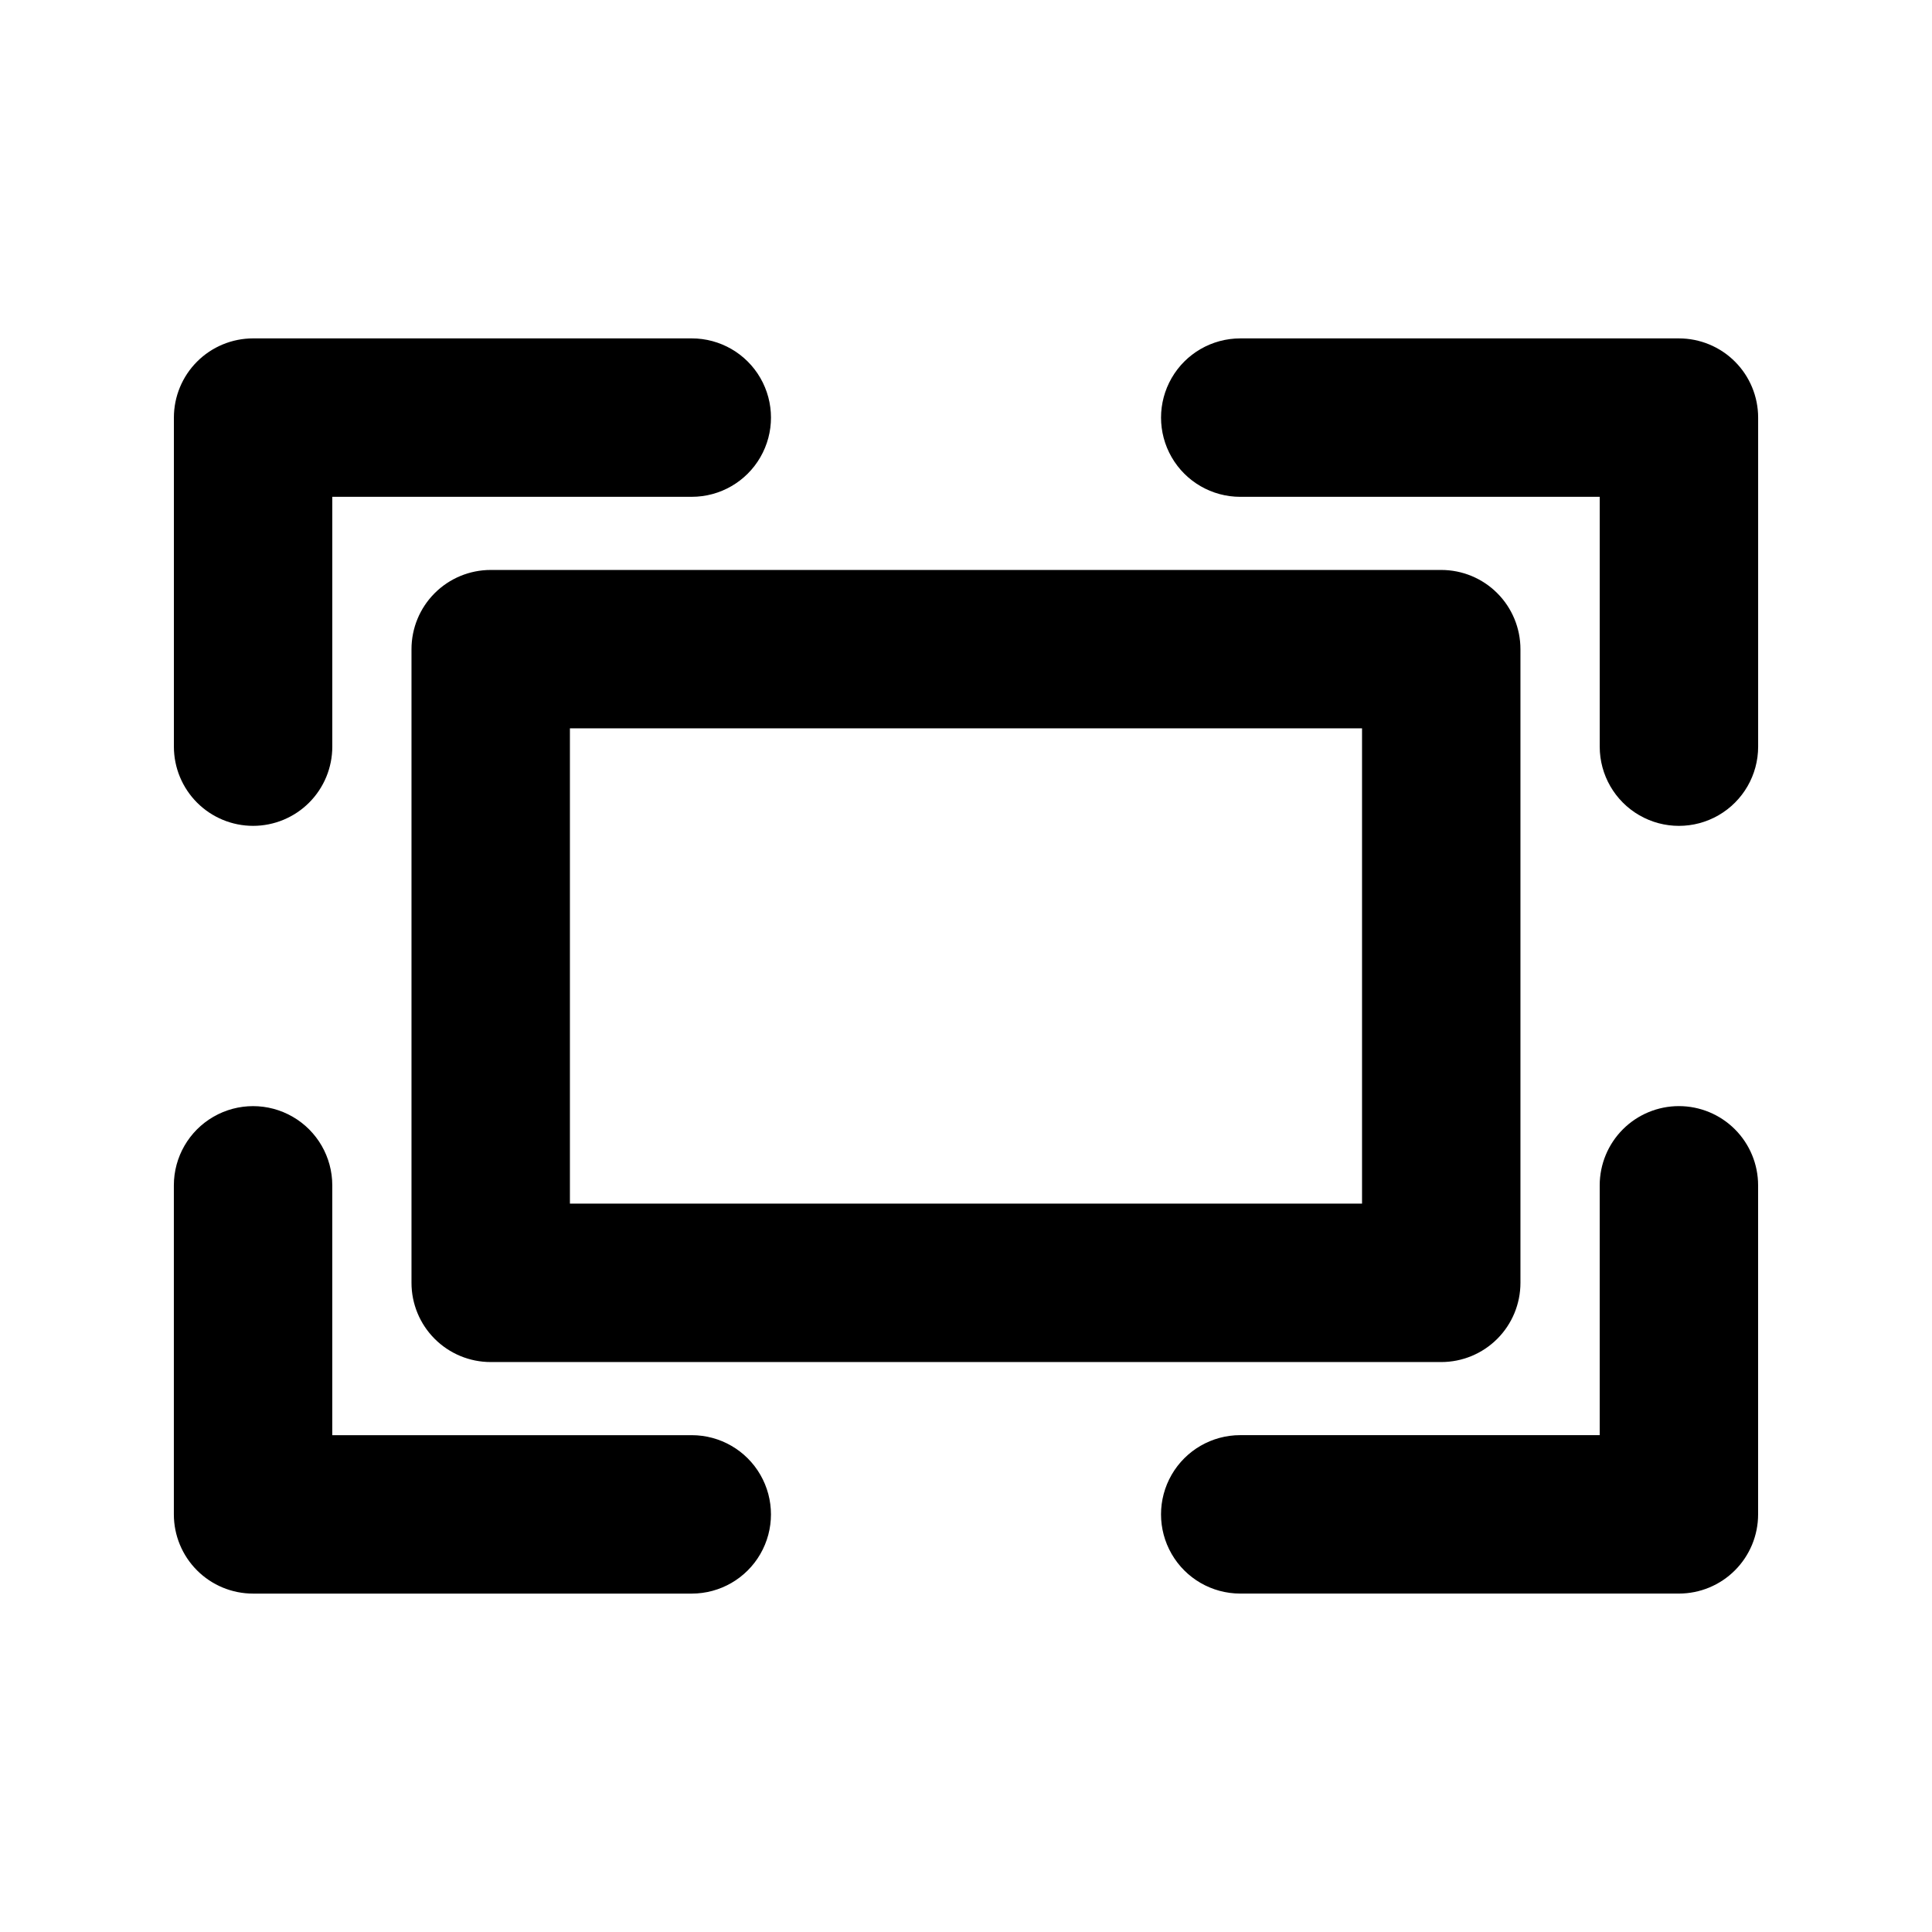 <?xml version="1.0" encoding="UTF-8"?>
<!-- Uploaded to: SVG Repo, www.svgrepo.com, Generator: SVG Repo Mixer Tools -->
<svg fill="#000000" width="800px" height="800px" version="1.1" viewBox="144 144 512 512" xmlns="http://www.w3.org/2000/svg">
 <g>
  <path d="m253.05 316.03v167.94-0.004c0 5.57 2.211 10.91 6.148 14.844 3.938 3.938 9.277 6.148 14.844 6.148h251.9c5.57 0 10.91-2.211 14.844-6.148 3.938-3.934 6.148-9.273 6.148-14.844v-167.93c0-5.57-2.211-10.906-6.148-14.844-3.934-3.938-9.273-6.148-14.844-6.148h-251.9c-5.566 0-10.906 2.211-14.844 6.148s-6.148 9.273-6.148 14.844zm41.984 20.992h209.92v125.95h-209.92z"/>
  <path d="m211.07 362.86c5.566 0 10.906-2.211 14.844-6.148s6.148-9.277 6.148-14.844v-66.207h95.262c7.5 0 14.434-4 18.18-10.496 3.75-6.496 3.75-14.496 0-20.992-3.746-6.496-10.68-10.496-18.18-10.496h-116.25c-5.566 0-10.906 2.211-14.844 6.148s-6.148 9.277-6.148 14.844v87.199c0 5.566 2.211 10.906 6.148 14.844s9.277 6.148 14.844 6.148z"/>
  <path d="m588.93 233.68h-116.25c-7.5 0-14.43 4-18.18 10.496-3.75 6.496-3.75 14.496 0 20.992 3.75 6.496 10.68 10.496 18.18 10.496h95.262v66.207c0 7.5 4.004 14.43 10.496 18.18 6.496 3.75 14.5 3.75 20.992 0 6.496-3.75 10.496-10.68 10.496-18.18v-87.199c0-5.566-2.211-10.906-6.148-14.844s-9.273-6.148-14.844-6.148z"/>
  <path d="m211.07 566.32h116.25c7.5 0 14.434-4 18.18-10.496 3.75-6.496 3.75-14.496 0-20.992-3.746-6.496-10.68-10.496-18.18-10.496h-95.262v-66.207c0-7.5-4-14.43-10.496-18.18s-14.496-3.75-20.992 0c-6.496 3.75-10.496 10.68-10.496 18.18v87.199c0 5.566 2.211 10.906 6.148 14.844s9.277 6.148 14.844 6.148z"/>
  <path d="m588.93 437.13c-5.566 0-10.906 2.211-14.844 6.148-3.934 3.938-6.148 9.277-6.148 14.844v66.207h-95.262c-7.5 0-14.43 4-18.18 10.496s-3.75 14.496 0 20.992c3.75 6.496 10.68 10.496 18.18 10.496h116.25c5.57 0 10.906-2.211 14.844-6.148s6.148-9.277 6.148-14.844v-87.199c0-5.566-2.211-10.906-6.148-14.844s-9.273-6.148-14.844-6.148z"/>
 </g>
</svg>